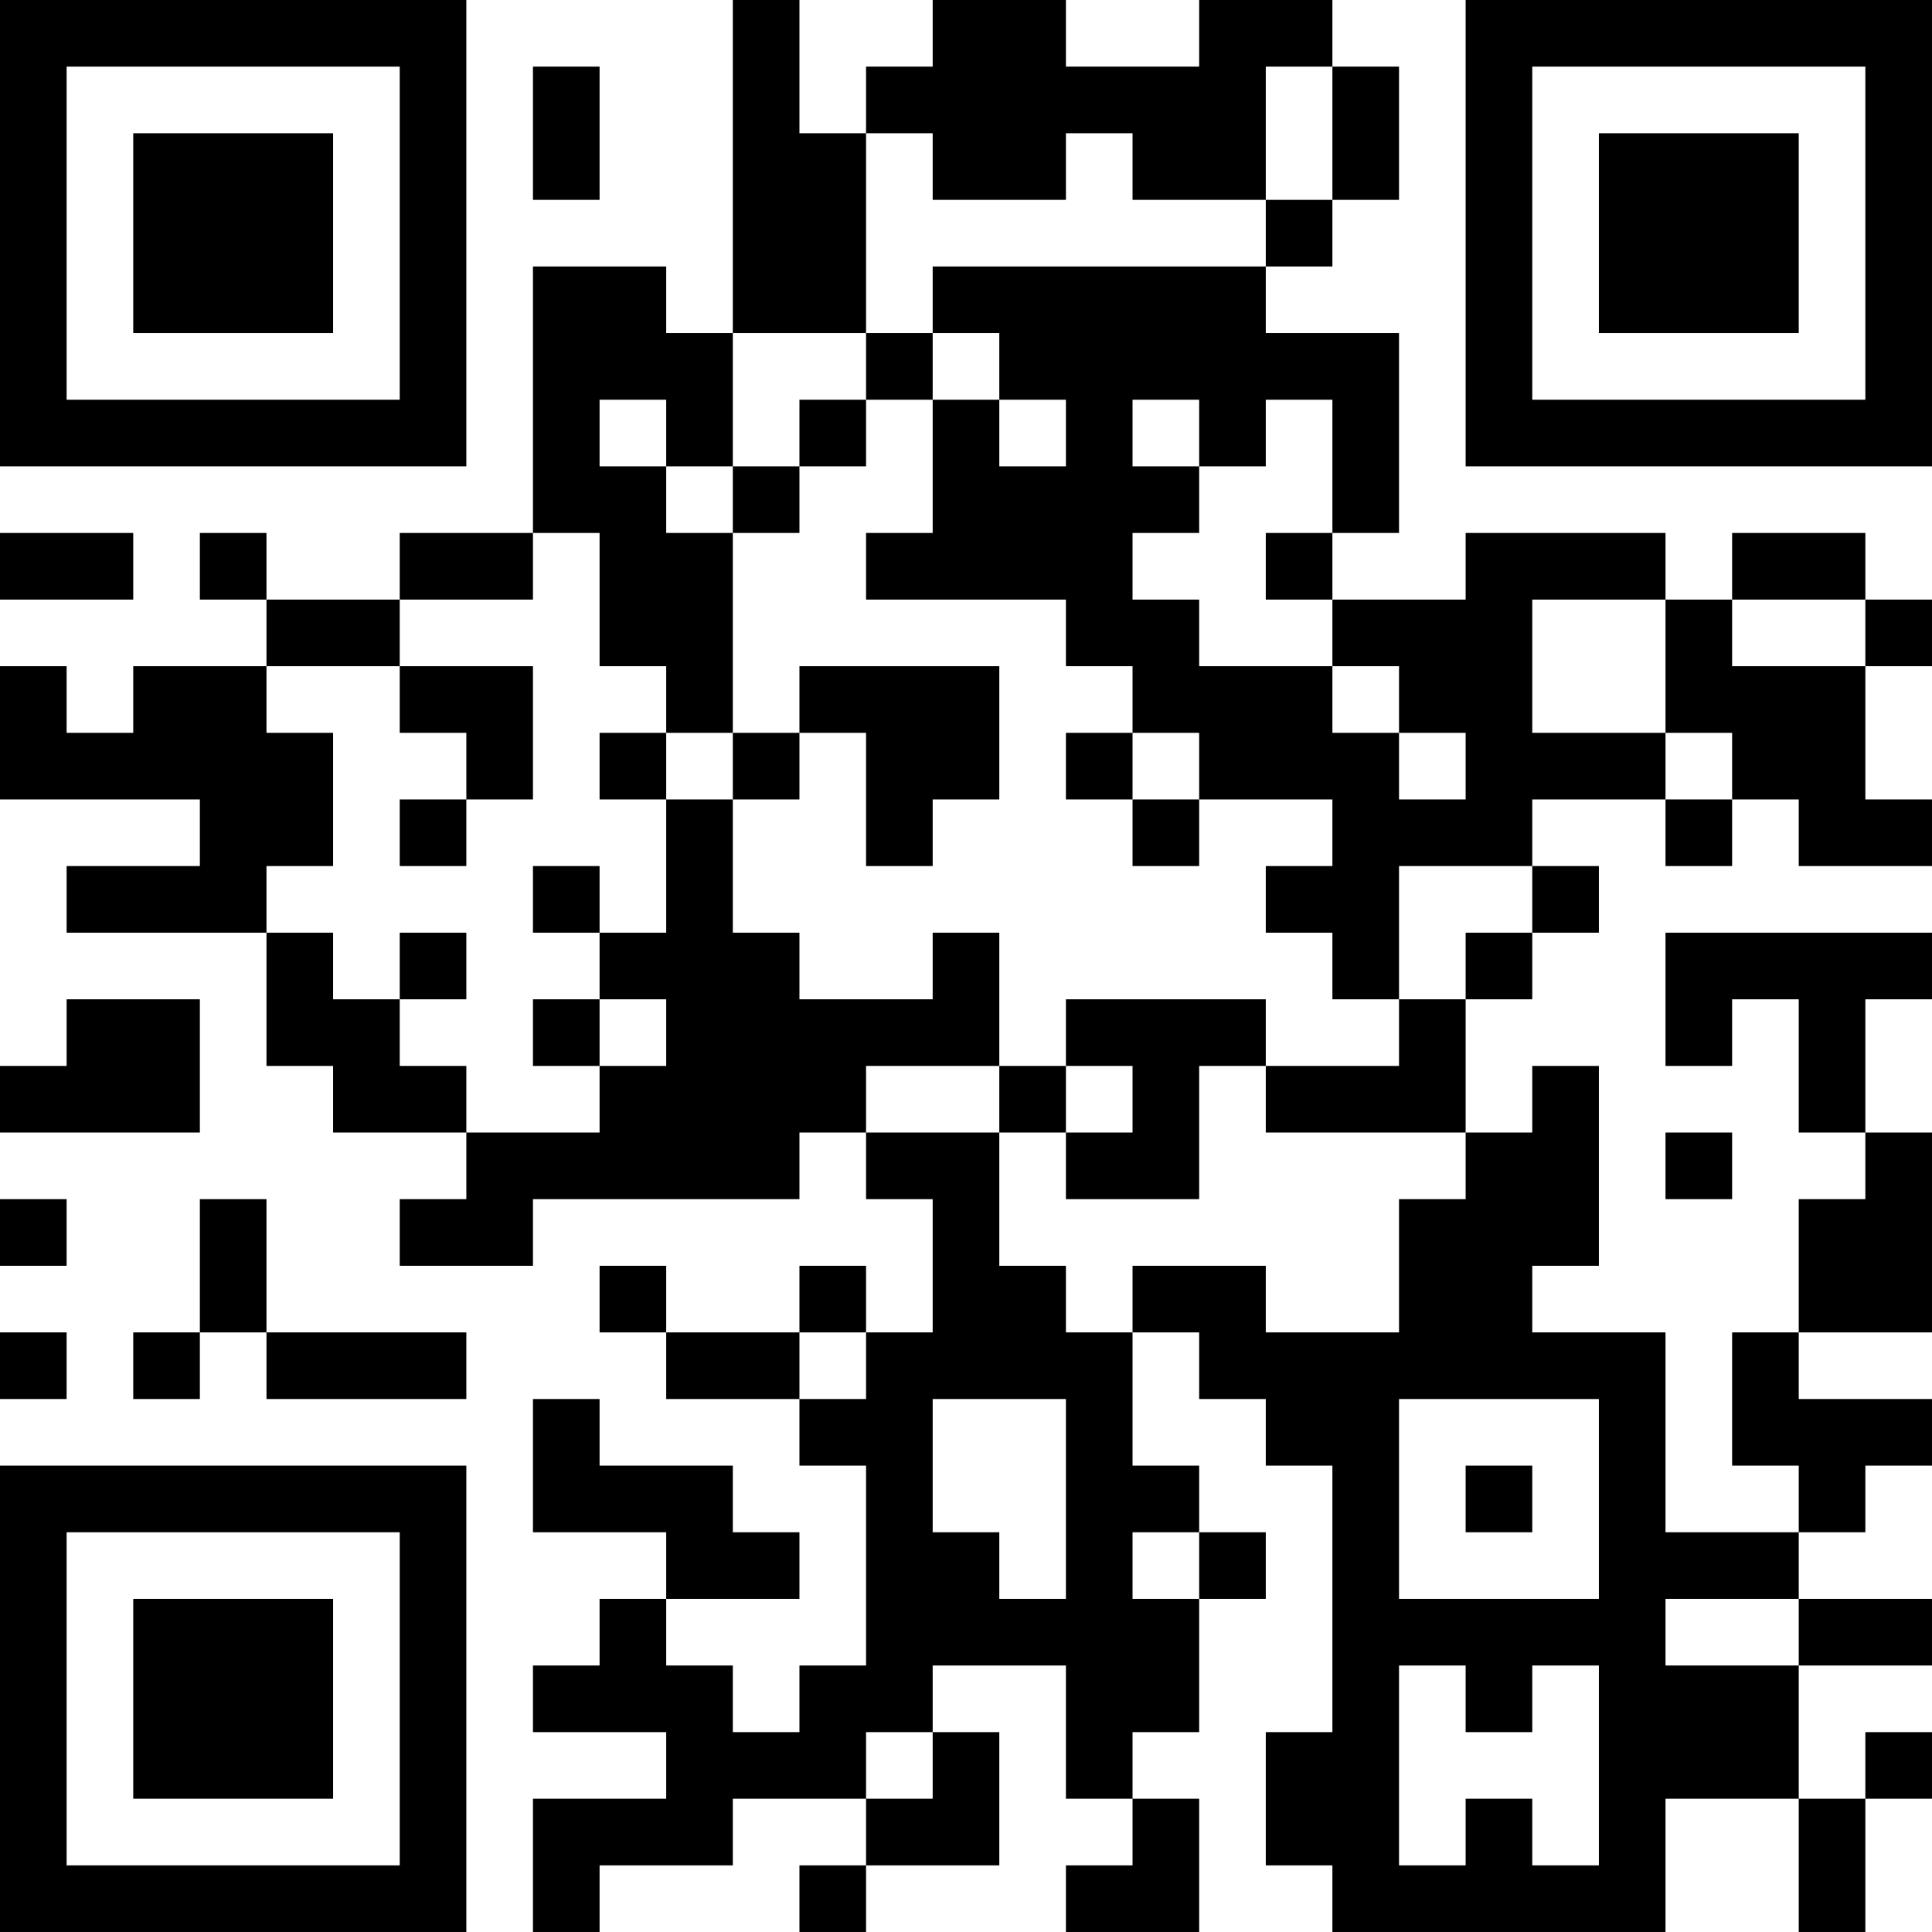 <?xml version="1.0" encoding="UTF-8"?>
<svg xmlns="http://www.w3.org/2000/svg" version="1.1" width="400" height="400" viewBox="0 0 400 400"><rect x="0" y="0" width="400" height="400" fill="#ffffff"/><g transform="scale(13.793)"><g transform="translate(0,0)"><path fill-rule="evenodd" d="M11 0L11 5L10 5L10 4L8 4L8 8L6 8L6 9L4 9L4 8L3 8L3 9L4 9L4 10L2 10L2 11L1 11L1 10L0 10L0 12L3 12L3 13L1 13L1 14L4 14L4 16L5 16L5 17L7 17L7 18L6 18L6 19L8 19L8 18L12 18L12 17L13 17L13 18L14 18L14 20L13 20L13 19L12 19L12 20L10 20L10 19L9 19L9 20L10 20L10 21L12 21L12 22L13 22L13 25L12 25L12 26L11 26L11 25L10 25L10 24L12 24L12 23L11 23L11 22L9 22L9 21L8 21L8 23L10 23L10 24L9 24L9 25L8 25L8 26L10 26L10 27L8 27L8 29L9 29L9 28L11 28L11 27L13 27L13 28L12 28L12 29L13 29L13 28L15 28L15 26L14 26L14 25L16 25L16 27L17 27L17 28L16 28L16 29L18 29L18 27L17 27L17 26L18 26L18 24L19 24L19 23L18 23L18 22L17 22L17 20L18 20L18 21L19 21L19 22L20 22L20 26L19 26L19 28L20 28L20 29L25 29L25 27L27 27L27 29L28 29L28 27L29 27L29 26L28 26L28 27L27 27L27 25L29 25L29 24L27 24L27 23L28 23L28 22L29 22L29 21L27 21L27 20L29 20L29 17L28 17L28 15L29 15L29 14L25 14L25 16L26 16L26 15L27 15L27 17L28 17L28 18L27 18L27 20L26 20L26 22L27 22L27 23L25 23L25 20L23 20L23 19L24 19L24 16L23 16L23 17L22 17L22 15L23 15L23 14L24 14L24 13L23 13L23 12L25 12L25 13L26 13L26 12L27 12L27 13L29 13L29 12L28 12L28 10L29 10L29 9L28 9L28 8L26 8L26 9L25 9L25 8L22 8L22 9L20 9L20 8L21 8L21 5L19 5L19 4L20 4L20 3L21 3L21 1L20 1L20 0L18 0L18 1L16 1L16 0L14 0L14 1L13 1L13 2L12 2L12 0ZM8 1L8 3L9 3L9 1ZM19 1L19 3L17 3L17 2L16 2L16 3L14 3L14 2L13 2L13 5L11 5L11 7L10 7L10 6L9 6L9 7L10 7L10 8L11 8L11 11L10 11L10 10L9 10L9 8L8 8L8 9L6 9L6 10L4 10L4 11L5 11L5 13L4 13L4 14L5 14L5 15L6 15L6 16L7 16L7 17L9 17L9 16L10 16L10 15L9 15L9 14L10 14L10 12L11 12L11 14L12 14L12 15L14 15L14 14L15 14L15 16L13 16L13 17L15 17L15 19L16 19L16 20L17 20L17 19L19 19L19 20L21 20L21 18L22 18L22 17L19 17L19 16L21 16L21 15L22 15L22 14L23 14L23 13L21 13L21 15L20 15L20 14L19 14L19 13L20 13L20 12L18 12L18 11L17 11L17 10L16 10L16 9L13 9L13 8L14 8L14 6L15 6L15 7L16 7L16 6L15 6L15 5L14 5L14 4L19 4L19 3L20 3L20 1ZM13 5L13 6L12 6L12 7L11 7L11 8L12 8L12 7L13 7L13 6L14 6L14 5ZM17 6L17 7L18 7L18 8L17 8L17 9L18 9L18 10L20 10L20 11L21 11L21 12L22 12L22 11L21 11L21 10L20 10L20 9L19 9L19 8L20 8L20 6L19 6L19 7L18 7L18 6ZM0 8L0 9L2 9L2 8ZM23 9L23 11L25 11L25 12L26 12L26 11L25 11L25 9ZM26 9L26 10L28 10L28 9ZM6 10L6 11L7 11L7 12L6 12L6 13L7 13L7 12L8 12L8 10ZM12 10L12 11L11 11L11 12L12 12L12 11L13 11L13 13L14 13L14 12L15 12L15 10ZM9 11L9 12L10 12L10 11ZM16 11L16 12L17 12L17 13L18 13L18 12L17 12L17 11ZM8 13L8 14L9 14L9 13ZM6 14L6 15L7 15L7 14ZM1 15L1 16L0 16L0 17L3 17L3 15ZM8 15L8 16L9 16L9 15ZM16 15L16 16L15 16L15 17L16 17L16 18L18 18L18 16L19 16L19 15ZM16 16L16 17L17 17L17 16ZM25 17L25 18L26 18L26 17ZM0 18L0 19L1 19L1 18ZM3 18L3 20L2 20L2 21L3 21L3 20L4 20L4 21L7 21L7 20L4 20L4 18ZM0 20L0 21L1 21L1 20ZM12 20L12 21L13 21L13 20ZM14 21L14 23L15 23L15 24L16 24L16 21ZM21 21L21 24L24 24L24 21ZM22 22L22 23L23 23L23 22ZM17 23L17 24L18 24L18 23ZM25 24L25 25L27 25L27 24ZM21 25L21 28L22 28L22 27L23 27L23 28L24 28L24 25L23 25L23 26L22 26L22 25ZM13 26L13 27L14 27L14 26ZM0 0L0 7L7 7L7 0ZM1 1L1 6L6 6L6 1ZM2 2L2 5L5 5L5 2ZM22 0L22 7L29 7L29 0ZM23 1L23 6L28 6L28 1ZM24 2L24 5L27 5L27 2ZM0 22L0 29L7 29L7 22ZM1 23L1 28L6 28L6 23ZM2 24L2 27L5 27L5 24Z" fill="#000000"/></g></g></svg>

